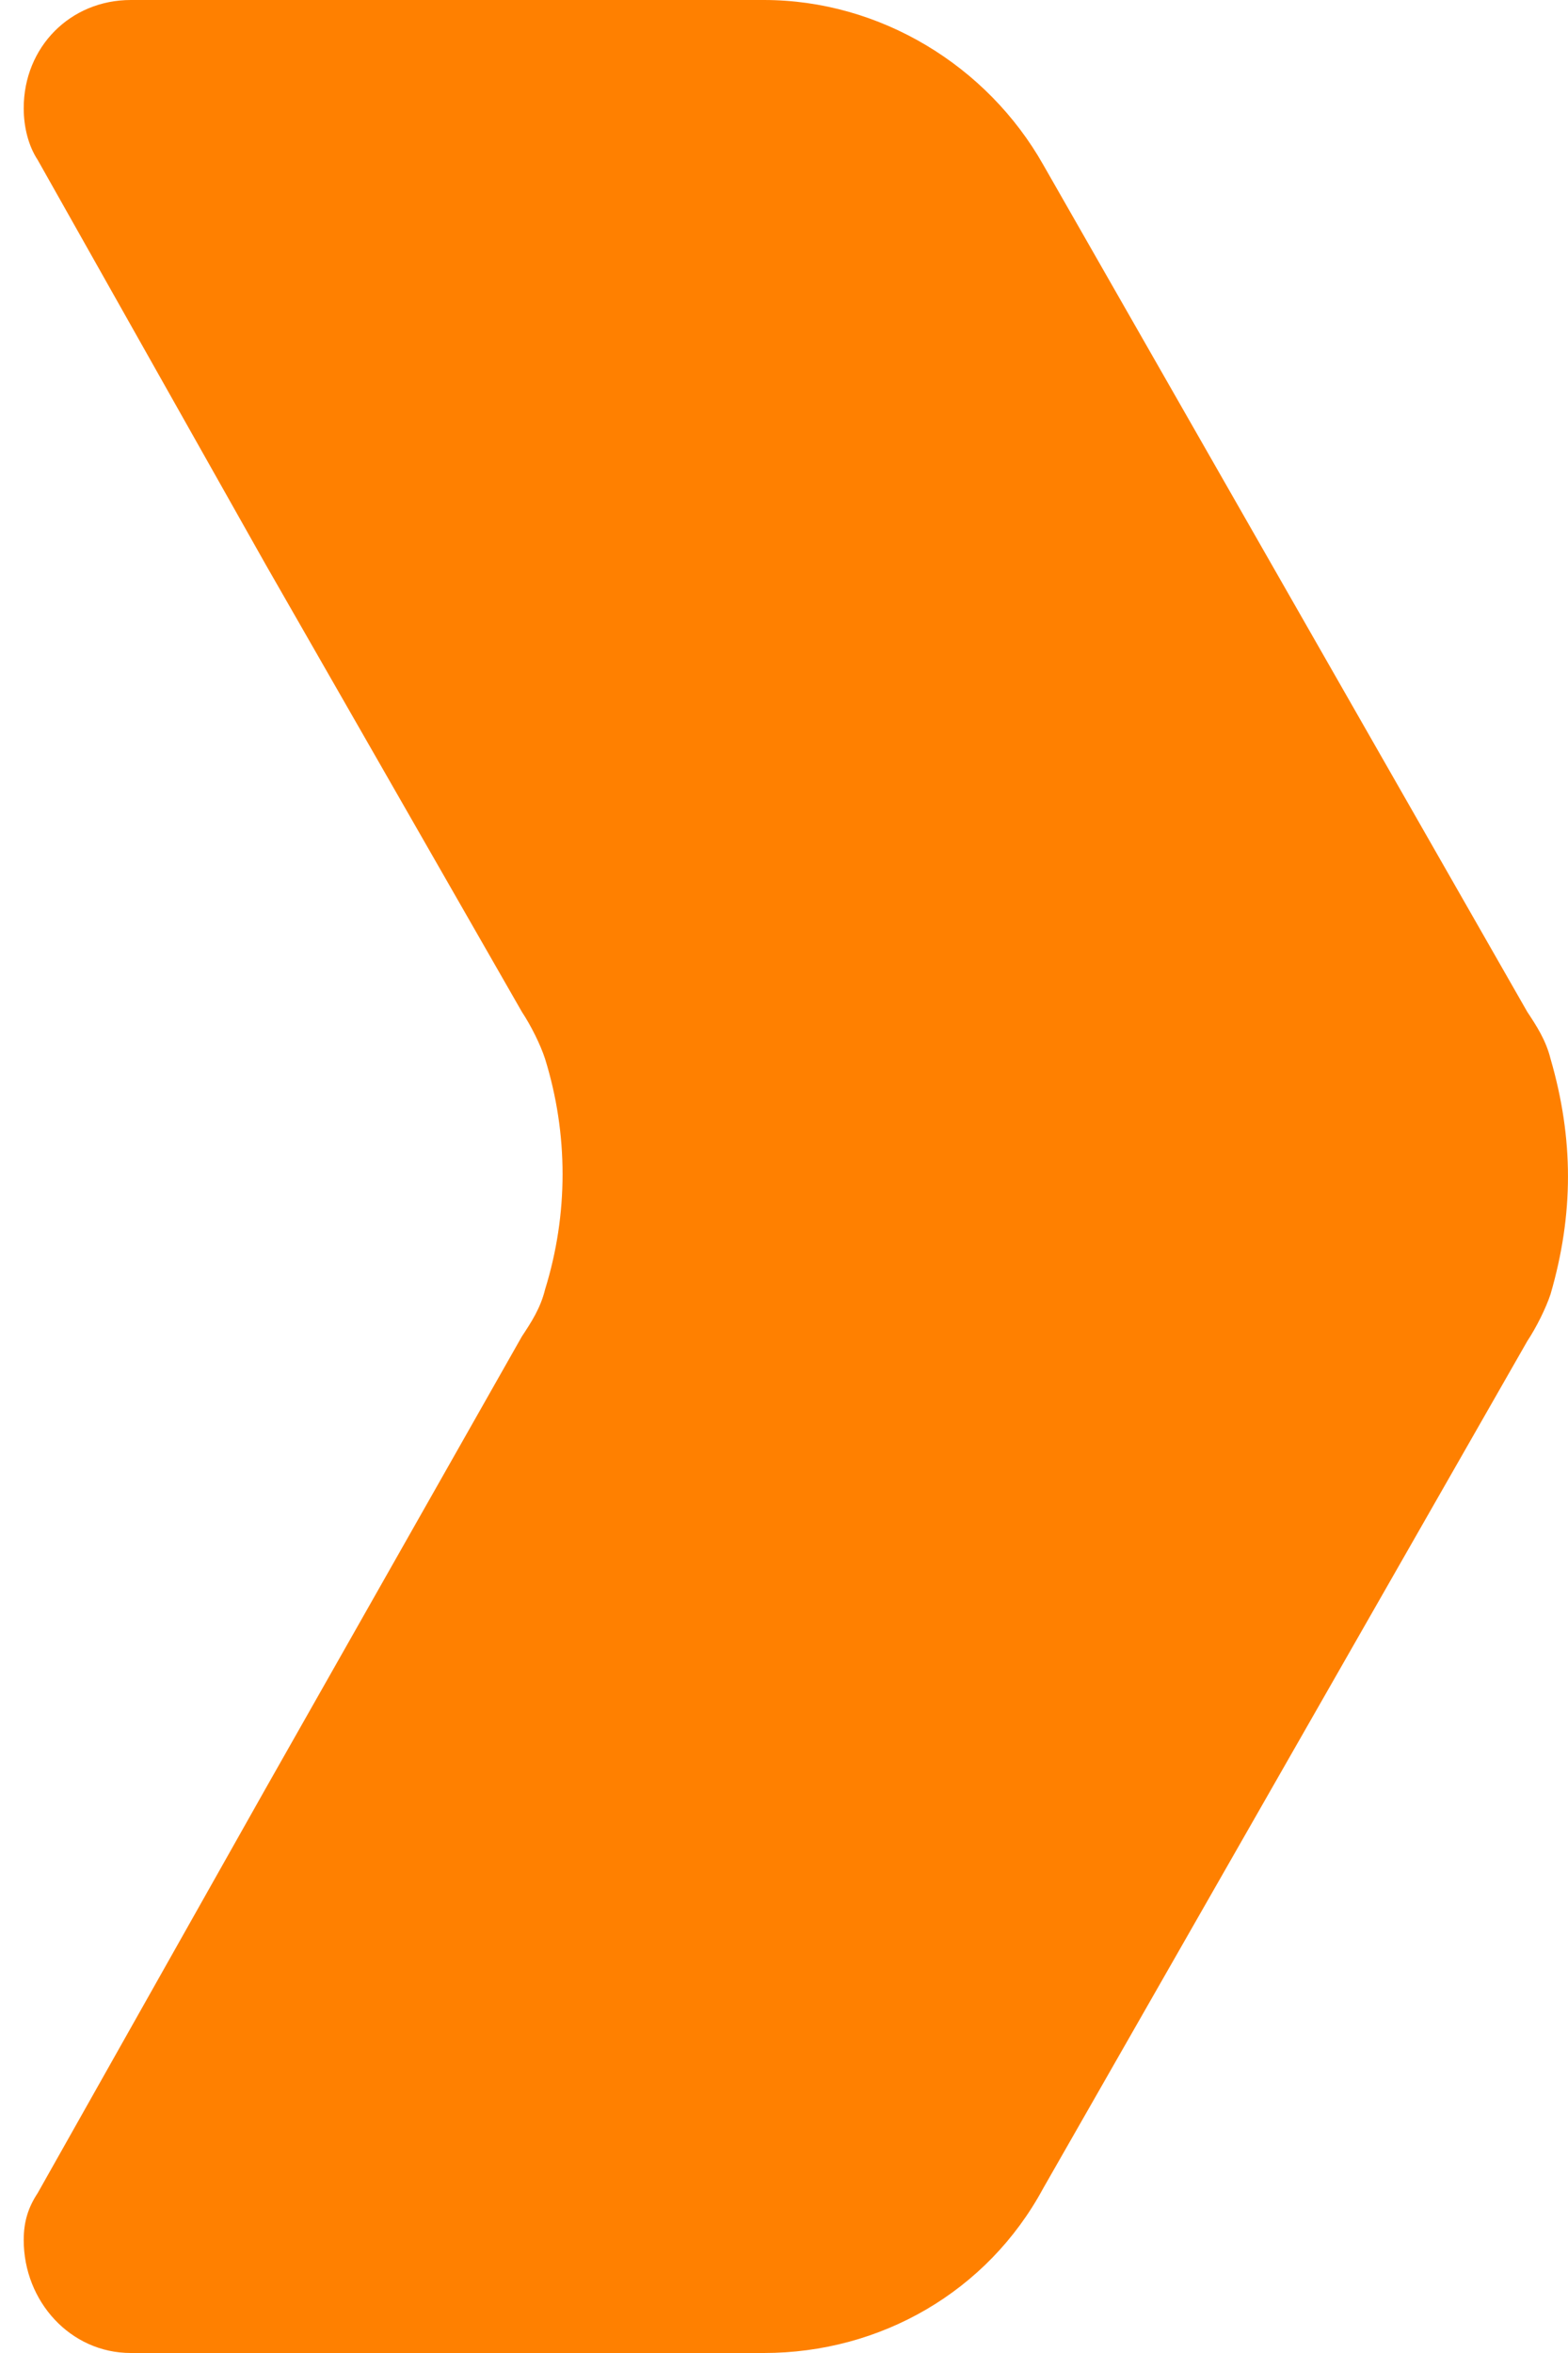 <?xml version="1.0" encoding="UTF-8"?>
<svg width="16px" height="24px" viewBox="0 0 16 24" version="1.1" xmlns="http://www.w3.org/2000/svg" xmlns:xlink="http://www.w3.org/1999/xlink">
    <title>arrow-3</title>
    <g id="Page-1" stroke="none" stroke-width="1" fill="none" fill-rule="evenodd">
        <g id="index" transform="translate(-780, -2542)" fill="#FF8000" fill-rule="nonzero">
            <g id="Group-7" transform="translate(645, 2534)">
                <path d="M150.822,18.8 C150.774,18.608 150.679,18.464 150.584,18.32 L145.645,9.68 C145.075,8.672 143.982,8 142.795,8 L136.335,8 C135.717,8 135.242,8.48 135.242,9.104 C135.242,9.296 135.29,9.488 135.385,9.632 L137.712,13.76 C137.712,13.76 137.712,13.76 137.712,13.76 L140.325,18.32 C140.42,18.464 140.515,18.656 140.562,18.8 C140.8,19.568 140.8,20.384 140.562,21.152 C140.515,21.344 140.42,21.488 140.325,21.632 L137.712,26.24 C137.712,26.24 137.712,26.24 137.712,26.24 L135.385,30.368 C135.29,30.512 135.242,30.656 135.242,30.848 C135.242,31.472 135.717,32 136.335,32 L142.795,32 C143.982,32 145.075,31.376 145.645,30.32 L150.584,21.68 C150.679,21.536 150.774,21.344 150.822,21.2 C151.059,20.384 151.059,19.616 150.822,18.8 Z" id="arrow-3"></path>
            </g>
        </g>
    </g>
</svg>